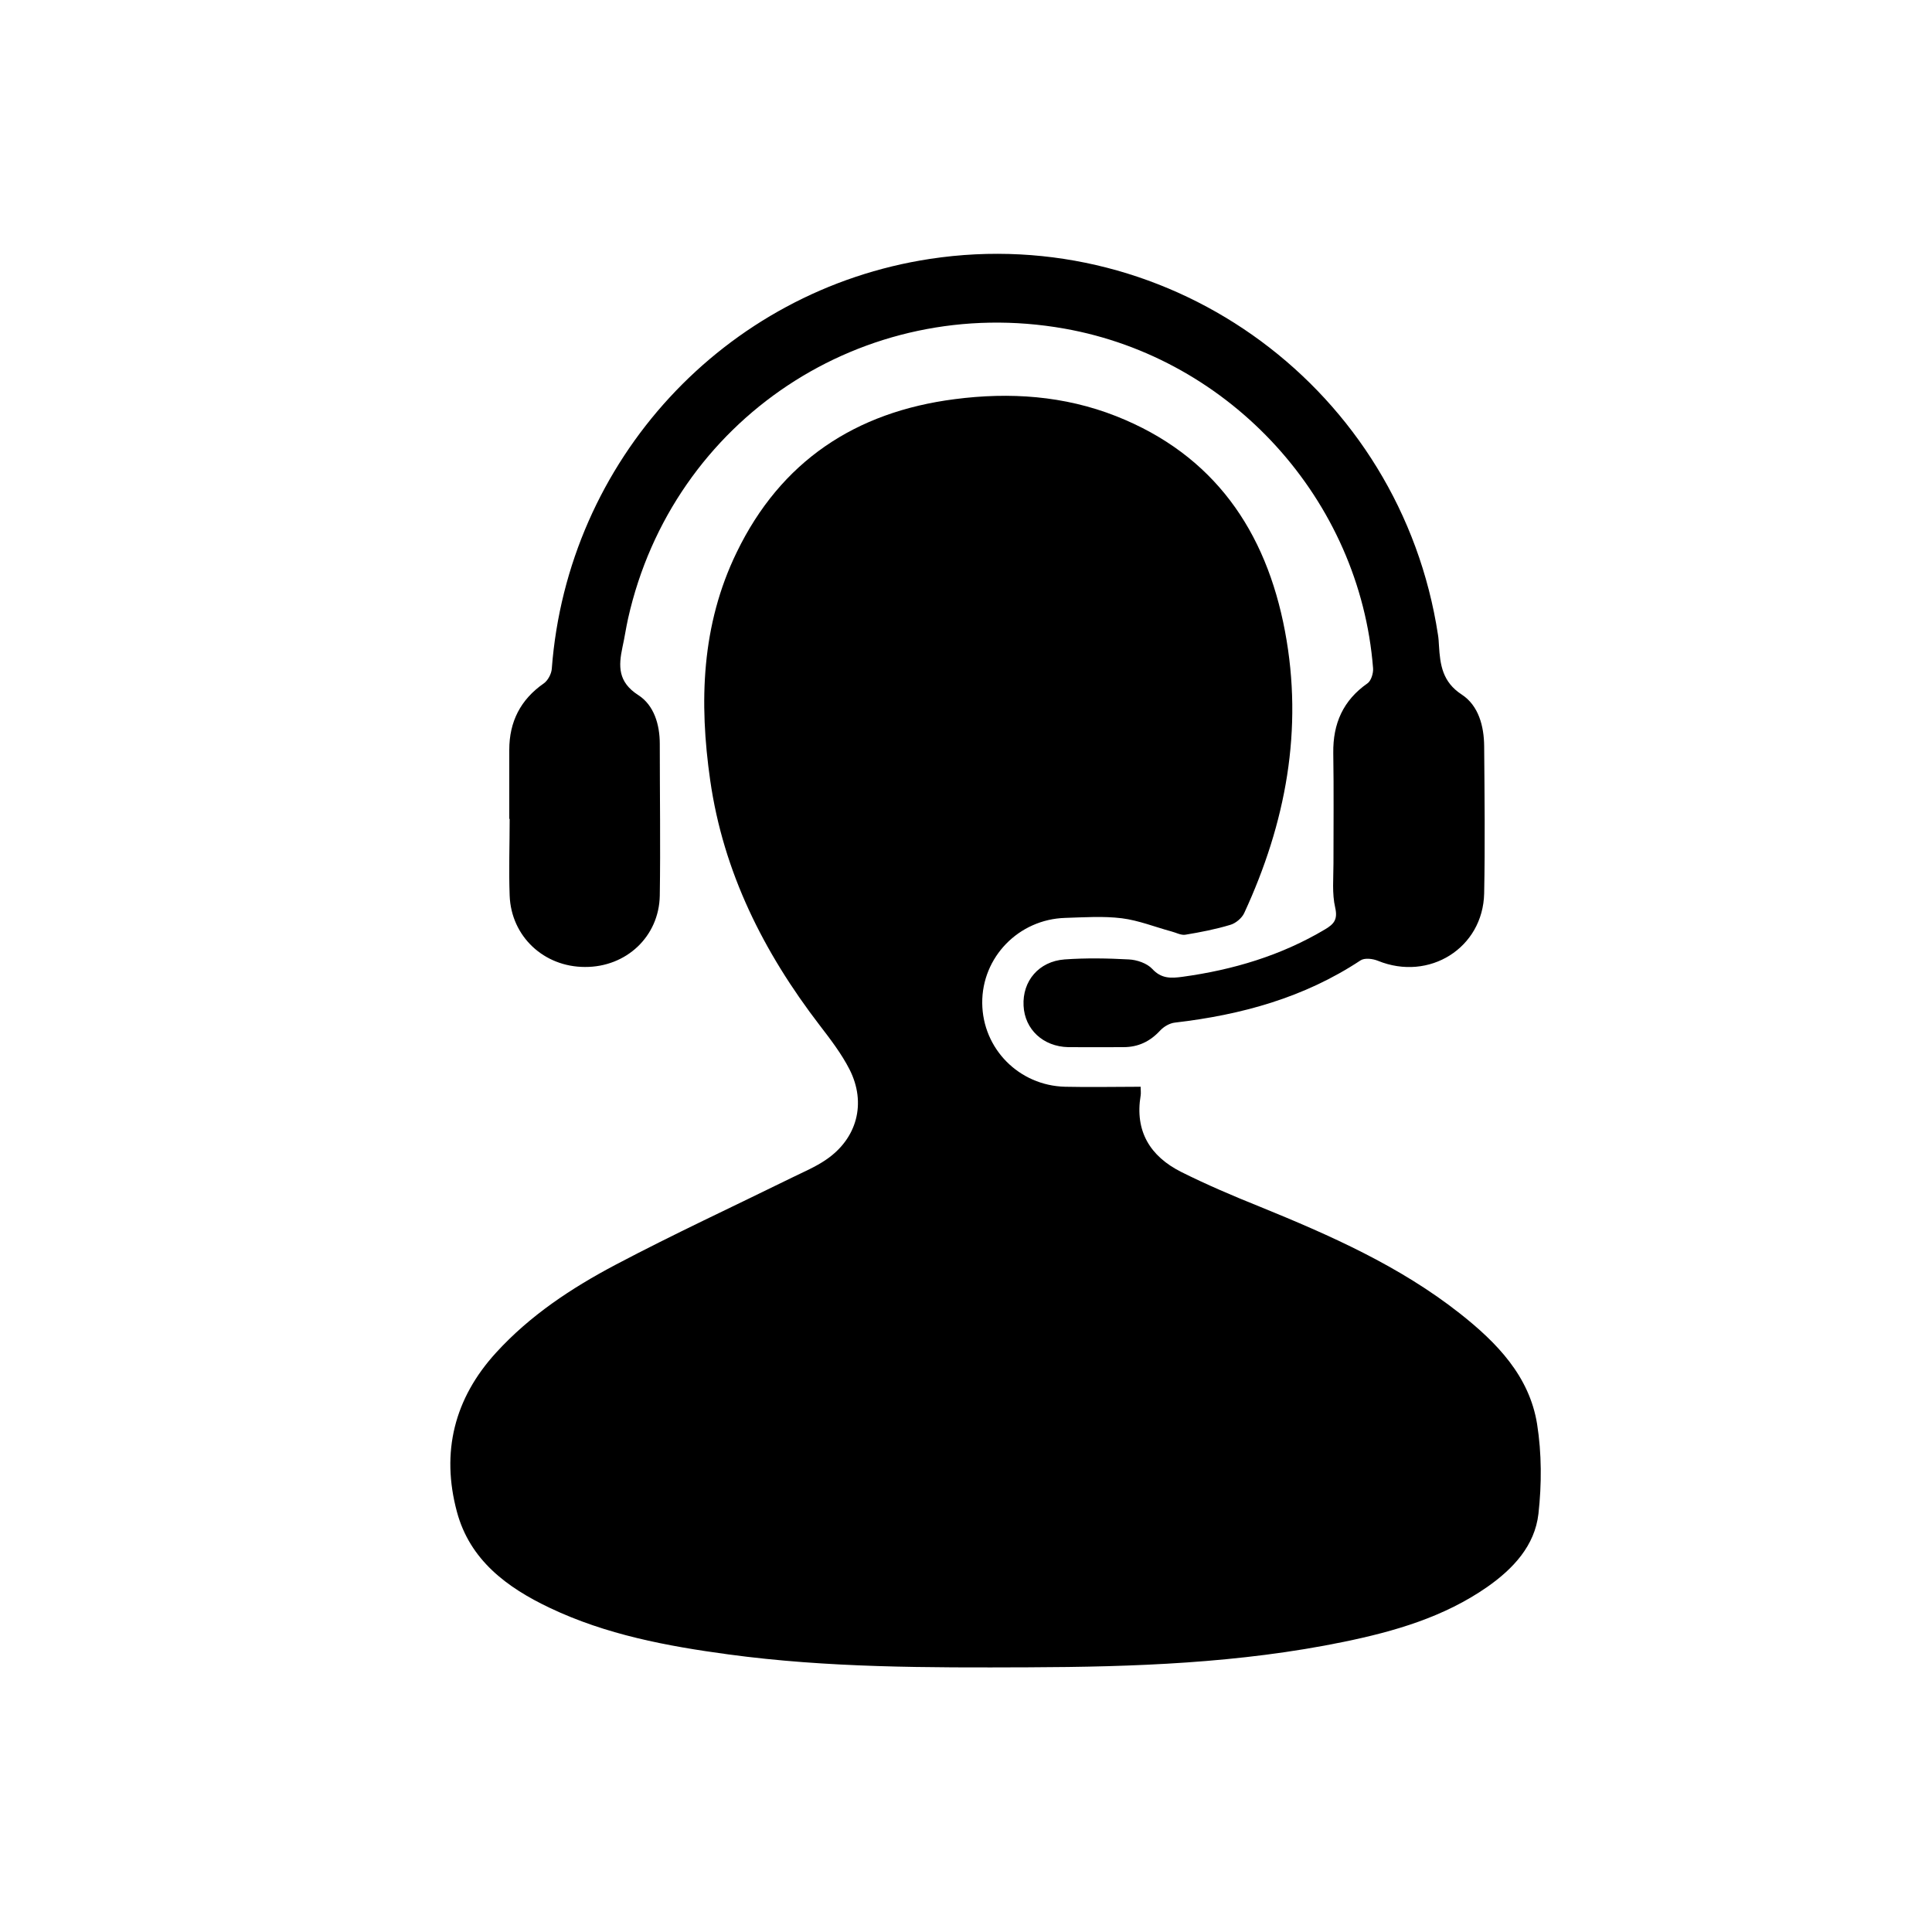 <?xml version="1.0" encoding="UTF-8"?>
<svg id="Layer_2" data-name="Layer 2" xmlns="http://www.w3.org/2000/svg" version="1.1" viewBox="0 0 100 100">
  <defs>
    <style>
      .cls-1 {
        fill: #000;
        stroke-width: 0px;
      }
    </style>
  </defs>
  <path class="cls-1" d="M59.04,56.27c0,.18.02.3,0,.43-.31,1.85.49,3.15,2.1,3.96,1.32.66,2.68,1.24,4.05,1.79,3.66,1.49,7.26,3.08,10.38,5.54,1.9,1.5,3.59,3.23,3.99,5.72.24,1.52.24,3.11.07,4.64-.19,1.66-1.31,2.85-2.65,3.79-2.24,1.56-4.8,2.3-7.42,2.84-5.39,1.11-10.86,1.3-16.34,1.32-5.19.02-10.37.03-15.53-.67-3.18-.43-6.32-1.02-9.24-2.41-2.21-1.05-4.13-2.47-4.8-4.97-.83-3.08-.14-5.87,2.03-8.24,1.75-1.92,3.9-3.34,6.17-4.54,3.01-1.59,6.1-3.02,9.15-4.52.59-.29,1.21-.55,1.75-.92,1.61-1.09,2.11-2.93,1.22-4.68-.42-.82-.99-1.56-1.55-2.29-2.9-3.78-4.98-7.92-5.66-12.67-.58-4.04-.46-8.04,1.37-11.8,2.28-4.71,6.14-7.27,11.29-7.93,2.85-.37,5.66-.18,8.35.88,5.06,2,7.76,5.93,8.74,11.13.96,5.09.04,9.94-2.11,14.59-.12.26-.44.53-.72.61-.76.23-1.54.38-2.32.51-.23.04-.49-.11-.73-.17-.85-.23-1.69-.57-2.56-.68-.96-.12-1.96-.05-2.93-.02-2.42.07-4.32,2.04-4.3,4.41.02,2.36,1.9,4.27,4.29,4.33,1.29.03,2.58,0,3.92,0Z"/>
  <path class="cls-1" d="M26.36,42.38c0-1.19,0-2.38,0-3.57,0-1.45.58-2.6,1.79-3.44.21-.15.39-.49.41-.75.81-10.79,8.93-19.6,19.58-21.22,12.58-1.91,24.36,6.8,26.29,19.46.03.18.04.37.05.55.06,1,.18,1.89,1.18,2.54.87.57,1.15,1.63,1.16,2.67.02,2.54.05,5.08,0,7.62-.06,2.83-2.85,4.57-5.5,3.49-.27-.11-.69-.16-.9-.02-2.92,1.93-6.17,2.82-9.61,3.22-.27.03-.58.21-.77.42-.52.56-1.13.85-1.89.85-.95,0-1.91.01-2.86,0-1.3-.03-2.25-.92-2.31-2.14-.07-1.28.79-2.3,2.12-2.4,1.11-.08,2.22-.06,3.33,0,.42.02.94.2,1.21.49.47.51.96.49,1.56.41,2.62-.36,5.11-1.1,7.39-2.46.45-.27.66-.5.52-1.12-.17-.73-.09-1.53-.09-2.29,0-1.91.02-3.81-.01-5.72-.02-1.52.51-2.72,1.77-3.6.19-.13.31-.53.29-.78-.68-8.72-7.35-16.05-15.97-17.58-10.41-1.85-20.28,4.7-22.59,15-.11.49-.18.99-.29,1.48-.21.99-.24,1.81.82,2.49.81.52,1.11,1.52,1.11,2.52,0,2.62.04,5.24,0,7.86-.04,2.12-1.74,3.7-3.87,3.69-2.13,0-3.82-1.58-3.9-3.69-.05-1.32,0-2.65,0-3.97,0,0,0,0,0,0Z"/>
</svg>